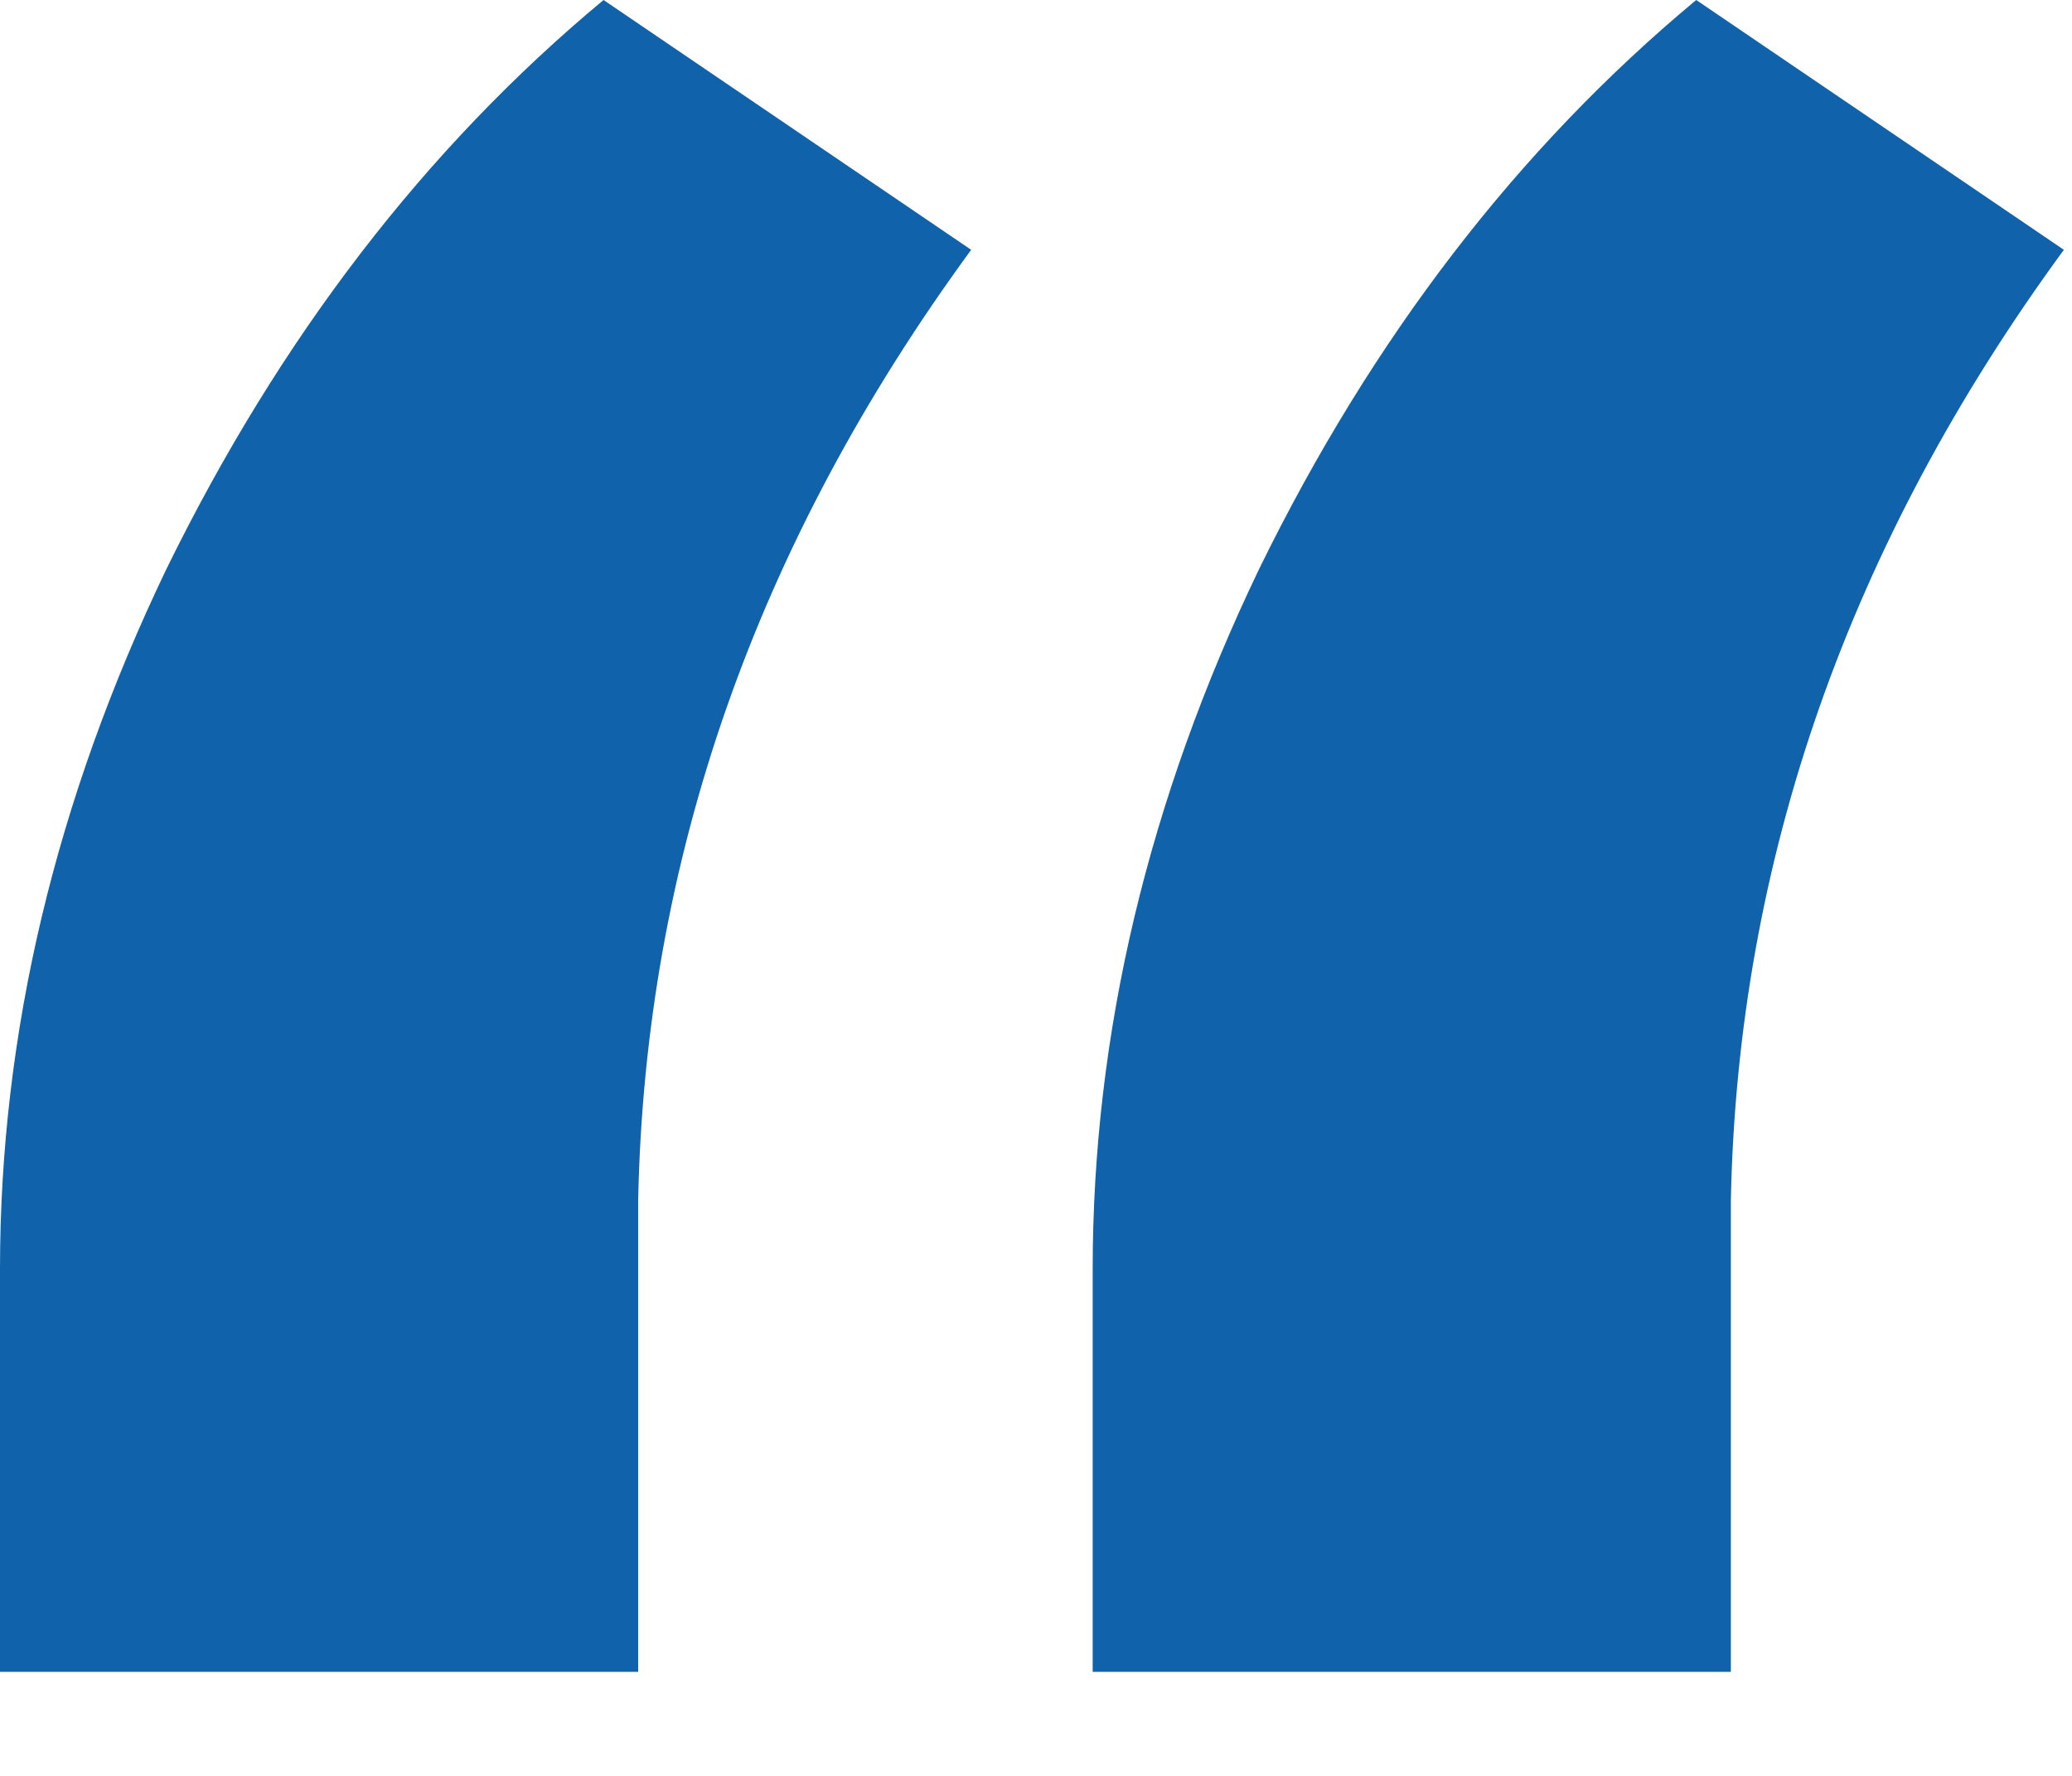 <svg width="14" height="12" viewBox="0 0 14 12" fill="none" xmlns="http://www.w3.org/2000/svg">
<path d="M4.078 0L6.562 1.688C5.109 3.672 4.359 5.812 4.312 8.109V11.297H0V8.578C0 6.984 0.375 5.406 1.125 3.844C1.891 2.281 2.875 1 4.078 0ZM11.461 0L13.945 1.688C12.492 3.672 11.742 5.812 11.695 8.109V11.297H7.383V8.578C7.383 6.984 7.758 5.406 8.508 3.844C9.273 2.281 10.258 1 11.461 0Z" fill="#1062AA"/>
</svg>
